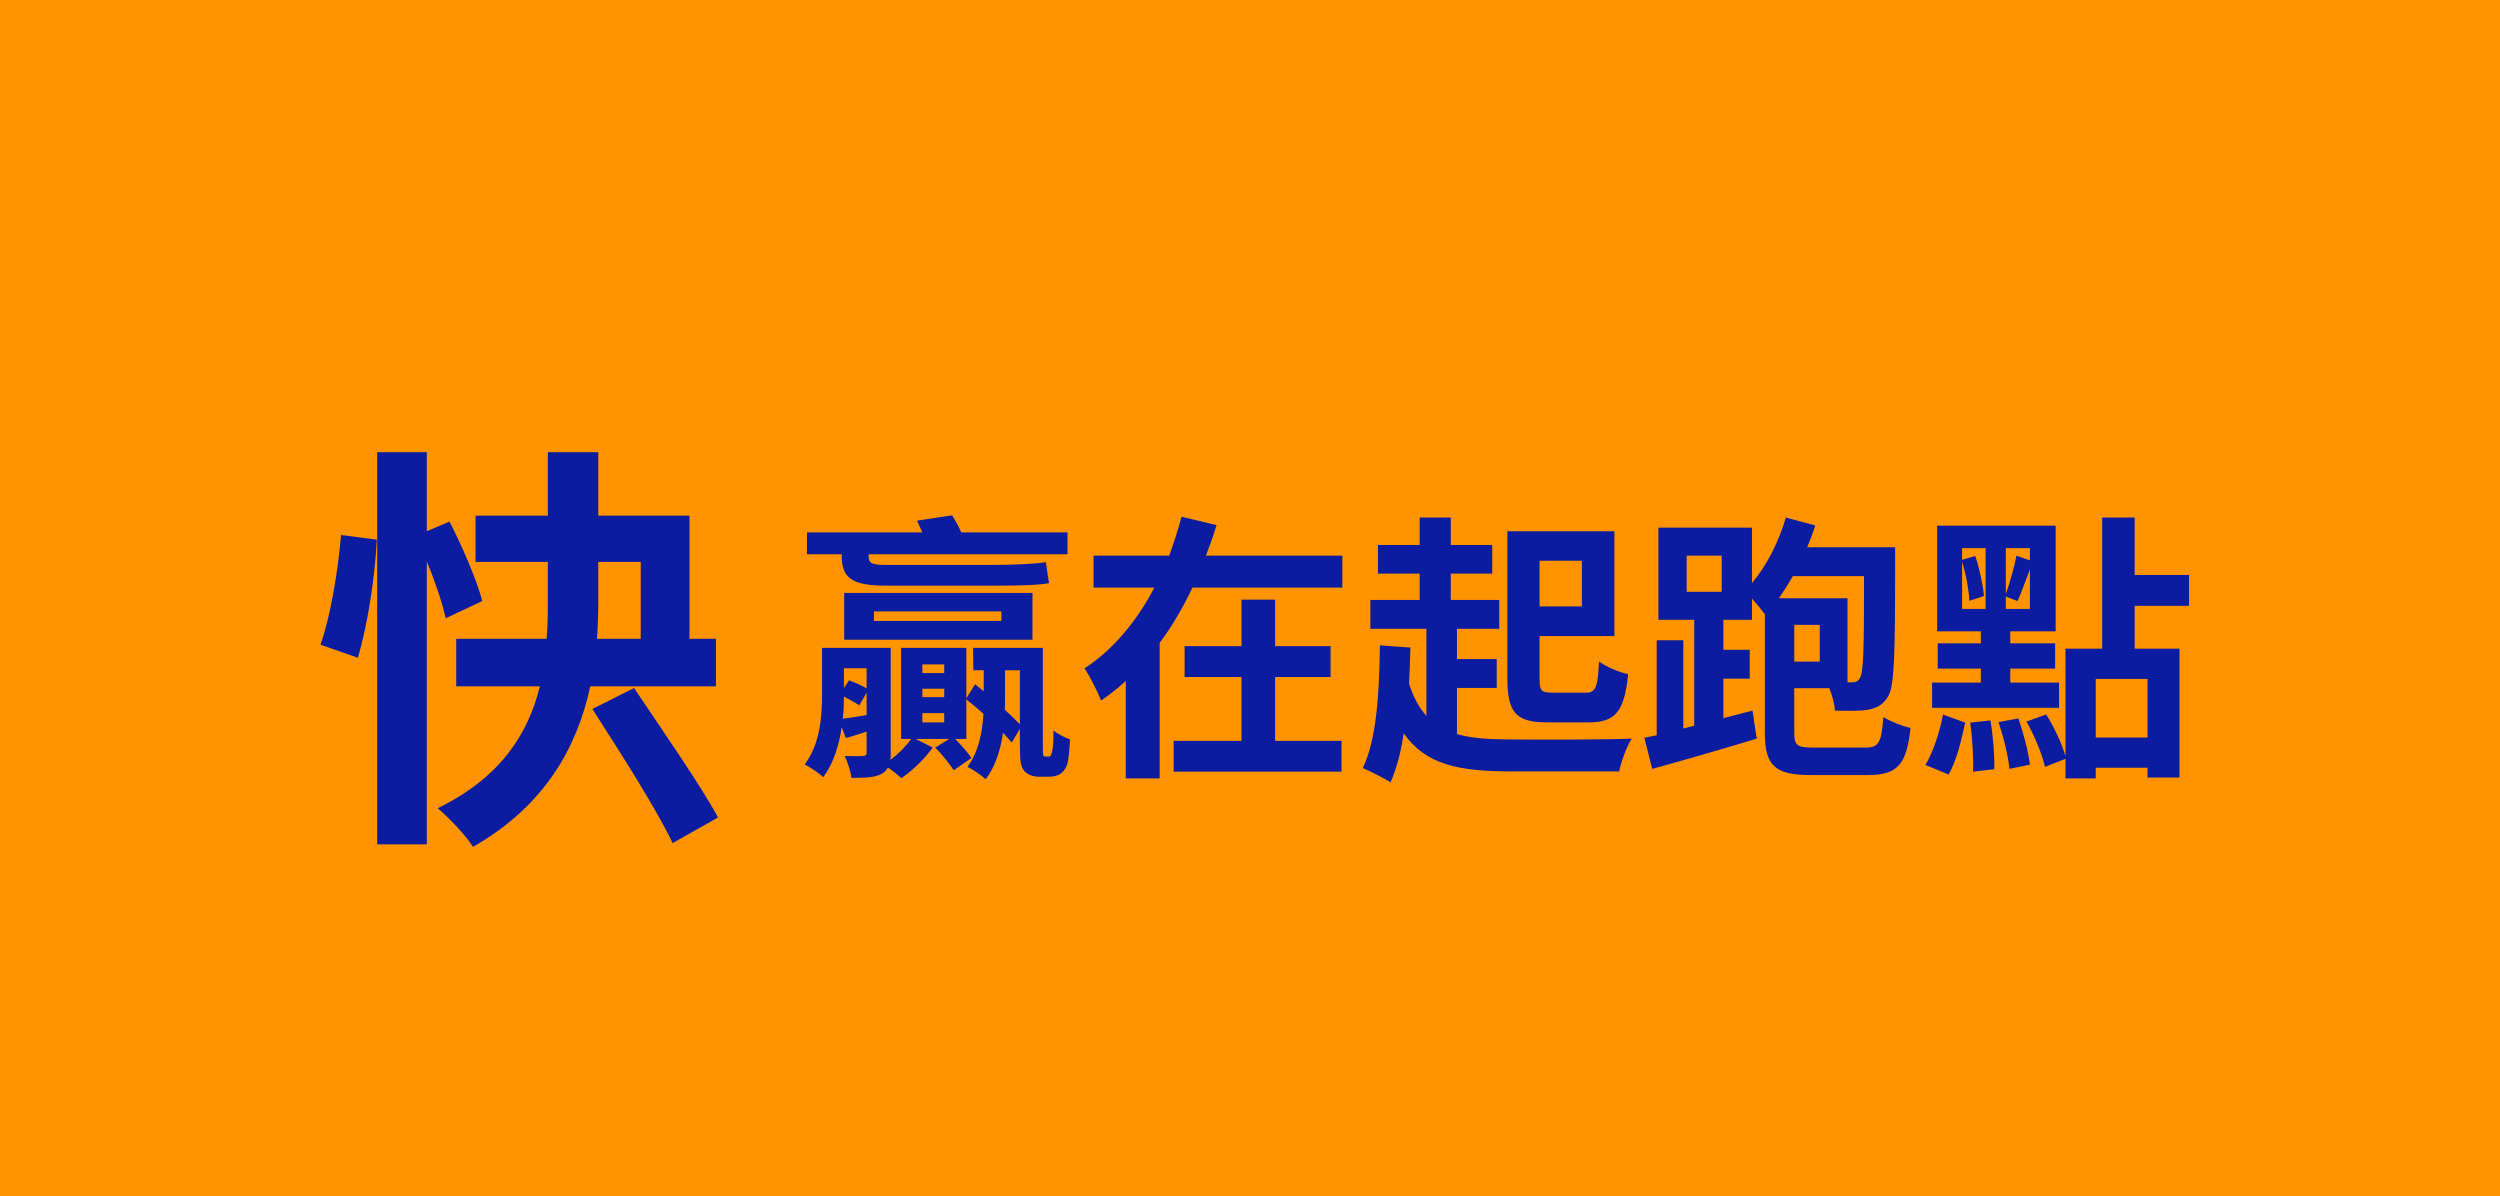 <svg width="232" height="111" viewBox="0 0 232 111" fill="none" xmlns="http://www.w3.org/2000/svg">
<g clip-path="url(#clip0_1_1998)">
<path d="M232 0H0V111H232V0Z" fill="#FF9300"/>
<path d="M78.108 51.514V51.436H74.884V49.408H85.596C85.44 49.044 85.258 48.654 85.102 48.316L88.352 47.822C88.638 48.264 88.976 48.888 89.21 49.408H99.064V51.436H80.604V51.54C80.604 52.242 80.812 52.424 82.242 52.424H92.226C93.708 52.424 96.152 52.346 97.062 52.164C97.166 52.944 97.27 53.62 97.348 54.114C96.542 54.296 94.488 54.348 92.668 54.348H82.242C78.966 54.348 78.108 53.594 78.108 51.514ZM81.098 56.74V57.624H92.928V56.74H81.098ZM78.342 59.366V55.024H95.814V59.366H78.342ZM93.266 62.2V64.93C93.266 65.242 93.266 65.554 93.24 65.866C93.786 66.36 94.28 66.828 94.644 67.218V62.2H93.266ZM87.624 62.46V61.654H85.596V62.46H87.624ZM87.624 64.696V63.916H85.596V64.696H87.624ZM87.624 67.036V66.178H85.596V67.036H87.624ZM80.422 64.28L79.746 65.45C79.382 65.216 78.836 64.904 78.316 64.644C78.316 65.294 78.29 65.97 78.212 66.698C78.888 66.62 79.59 66.49 80.422 66.36V64.28ZM80.422 62.018H78.316V63.864L78.784 63.136C79.33 63.344 79.98 63.604 80.422 63.89V62.018ZM97.01 70.208H97.27C97.374 70.208 97.452 70.208 97.504 70.13C97.556 70.052 97.608 69.922 97.66 69.636C97.738 69.298 97.764 68.648 97.764 67.79C98.154 68.102 98.778 68.44 99.298 68.622C99.246 69.506 99.168 70.546 99.038 70.936C98.882 71.352 98.674 71.638 98.388 71.82C98.128 72.002 97.712 72.08 97.348 72.08H96.412C95.918 72.08 95.424 71.924 95.086 71.586C94.748 71.17 94.644 70.754 94.644 69.116V67.634L93.89 68.908C93.656 68.648 93.396 68.336 93.084 67.998C92.85 69.558 92.382 71.118 91.472 72.314C91.108 71.976 90.25 71.378 89.782 71.17C90.848 69.714 91.16 67.894 91.264 66.256C90.744 65.762 90.198 65.32 89.678 64.904V68.57H88.638C89.184 69.142 89.834 69.844 90.146 70.338L88.508 71.482C88.144 70.91 87.416 70 86.792 69.376L88.092 68.57H84.972L86.558 69.376C85.83 70.39 84.608 71.586 83.646 72.21C83.36 71.95 82.866 71.534 82.398 71.222C82.268 71.482 82.086 71.664 81.8 71.82C81.176 72.158 80.266 72.184 79.018 72.184C78.94 71.56 78.654 70.728 78.394 70.156C79.122 70.182 79.85 70.182 80.084 70.156C80.344 70.13 80.422 70.078 80.422 69.844V67.894C79.772 68.102 79.174 68.31 78.498 68.492L78.108 67.478C77.874 69.142 77.354 70.832 76.392 72.132C76.054 71.768 75.144 71.17 74.676 70.936C76.132 69.012 76.288 66.412 76.288 64.358V60.12H82.658V69.87C82.658 70.104 82.658 70.312 82.632 70.52C83.386 69.948 84.114 69.22 84.556 68.57H83.62V60.12H89.678V64.8L90.484 63.5C90.718 63.682 91.004 63.916 91.29 64.15V62.2H90.328L90.302 60.12H96.776V69.168C96.776 69.662 96.776 70 96.828 70.104C96.854 70.182 96.906 70.208 97.01 70.208ZM118.33 62.824V68.752H124.492V71.612H108.918V68.752H115.21V62.824H109.932V59.964H115.21V55.648H118.33V59.964H123.478V62.824H118.33ZM111.908 51.566H124.57V54.53H110.66C109.802 56.324 108.814 58.066 107.618 59.652V72.236H104.472V63.188C103.744 63.864 103.016 64.436 102.184 65.008C101.846 64.176 101.144 62.772 100.65 62.018C103.38 60.25 105.564 57.52 107.124 54.53H101.482V51.566H108.502C108.944 50.344 109.334 49.148 109.646 47.952L112.896 48.732C112.61 49.694 112.272 50.63 111.908 51.566ZM146.8 52.034H142.874V56.272H146.8V52.034ZM147.476 67.036H143.602C140.742 67.036 139.884 66.204 139.884 62.954V49.304H149.816V59.028H142.874V62.954C142.874 64.098 143.004 64.28 144.07 64.28H147.216C148.074 64.28 148.282 63.76 148.386 61.394C149.062 61.888 150.258 62.382 151.09 62.564C150.752 65.97 149.946 67.036 147.476 67.036ZM135.204 63.838V68.128C136.582 68.518 138.22 68.622 140.222 68.622C142.198 68.648 149.088 68.648 151.428 68.544C150.96 69.246 150.44 70.676 150.258 71.586H140.222C135.386 71.586 132.292 70.962 130.264 68.05C130.004 69.792 129.614 71.326 129.042 72.6C128.496 72.236 127.144 71.56 126.468 71.274C127.742 68.648 128.002 64.332 128.054 59.886L130.888 60.094C130.862 61.238 130.81 62.356 130.758 63.448C131.174 64.722 131.694 65.684 132.37 66.438V58.352H127.17V55.674H131.746V53.23H127.872V50.578H131.746V48.03H134.632V50.578H138.48V53.23H134.632V55.674H139.13V58.352H135.204V61.16H138.896V63.838H135.204ZM172.982 53.464H166.378C165.962 54.192 165.52 54.868 165.078 55.518H171.448V63.318H171.838C172.202 63.318 172.41 63.24 172.592 62.928C172.956 62.382 172.982 59.99 172.982 53.464ZM168.874 61.394V57.988H166.508V61.394H168.874ZM156.524 51.566V54.92H159.774V51.566H156.524ZM168.302 69.376H173.138C174.386 69.376 174.594 68.882 174.776 66.542C175.4 66.932 176.544 67.4 177.298 67.556C176.934 70.91 176.128 71.924 173.346 71.924H168.042C164.714 71.924 163.778 71.066 163.778 67.998V57C163.518 56.636 163.05 56.064 162.582 55.544V57.52H159.93V60.302H162.374V62.98H159.93V66.646L162.634 65.944L163.024 68.544C159.696 69.558 156.082 70.598 153.326 71.352L152.598 68.466L153.742 68.232V59.418H156.212V67.608L157.226 67.348V57.52H153.898V48.966H162.582V54.114C163.96 52.476 165.078 50.266 165.728 48.03L168.458 48.758C168.25 49.434 167.99 50.11 167.704 50.786H175.868V52.06C175.868 60.692 175.816 63.734 175.192 64.67C174.698 65.45 174.152 65.71 173.32 65.866C172.566 65.996 171.474 65.97 170.278 65.944C170.252 65.346 170.044 64.566 169.758 63.864H166.508V67.972C166.508 69.168 166.742 69.376 168.302 69.376ZM182.082 52.138V56.506H184.266V50.864H182.082V51.956L183.304 51.592C183.694 52.762 184.032 54.322 184.11 55.31L182.758 55.752C182.706 54.738 182.446 53.282 182.082 52.138ZM188.374 52.008V50.864H186.138V55.128C186.502 54.114 186.944 52.58 187.126 51.566L188.374 52.008ZM186.138 56.506H188.374V52.84C187.958 53.906 187.568 55.05 187.23 55.778L186.138 55.362V56.506ZM191.078 63.344V65.684H179.3V63.344H183.824V62.044H179.82V59.704H183.824V58.586H179.768V48.784H190.766V58.586H186.554V59.704H190.714V62.044H186.554V63.344H191.078ZM180.834 71.872L178.676 70.988C179.404 69.792 180.028 67.842 180.314 66.308L182.368 67.062C182.03 68.648 181.562 70.624 180.834 71.872ZM182.836 67.062L184.708 66.854C184.968 68.284 185.098 70.13 185.072 71.378L183.096 71.612C183.148 70.364 183.044 68.492 182.836 67.062ZM185.462 67.01L187.308 66.672C187.776 68.024 188.244 69.792 188.374 70.962L186.476 71.352C186.372 70.182 185.93 68.388 185.462 67.01ZM199.294 68.44V63.006H194.484V68.44H199.294ZM203.142 56.22H198.098V60.198H202.258V72.158H199.294V71.248H194.484V72.236H191.676V70.416L189.778 71.17C189.518 70 188.79 68.258 188.062 66.958L189.882 66.308C190.636 67.478 191.364 69.064 191.676 70.182V60.198H195.082V48.03H198.098V53.36H203.142V56.22Z" fill="#0B1CA0"/>
<path d="M33.212 61.038L29.741 59.829C30.677 57.216 31.379 52.887 31.652 49.65L34.967 50.079C34.811 53.472 34.109 58.035 33.212 61.038ZM44.756 55.773L41.363 57.372C41.051 55.968 40.388 53.979 39.608 52.107V78.354H35.006V41.967H39.608V49.299L41.714 48.402C42.923 50.742 44.249 53.862 44.756 55.773ZM55.52 52.146V55.734C55.52 56.904 55.481 58.074 55.403 59.283H59.459V52.146H55.52ZM66.44 63.69H54.779C53.57 69.267 50.645 74.727 43.898 78.588C43.274 77.574 41.636 75.858 40.622 75C46.55 72.114 49.046 67.98 50.099 63.69H42.338V59.283H50.723C50.84 58.035 50.84 56.865 50.84 55.695V52.146H44.132V47.856H50.84V41.967H55.52V47.856H63.983V59.283H66.44V63.69ZM54.974 65.796L58.835 63.846C61.37 67.629 64.958 72.777 66.635 75.858L62.423 78.237C60.941 75.117 57.509 69.735 54.974 65.796Z" fill="#0B1CA0"/>
</g>
<defs>
<clipPath id="clip0_1_1998">
<rect width="232" height="111" fill="white"/>
</clipPath>
</defs>
</svg>
